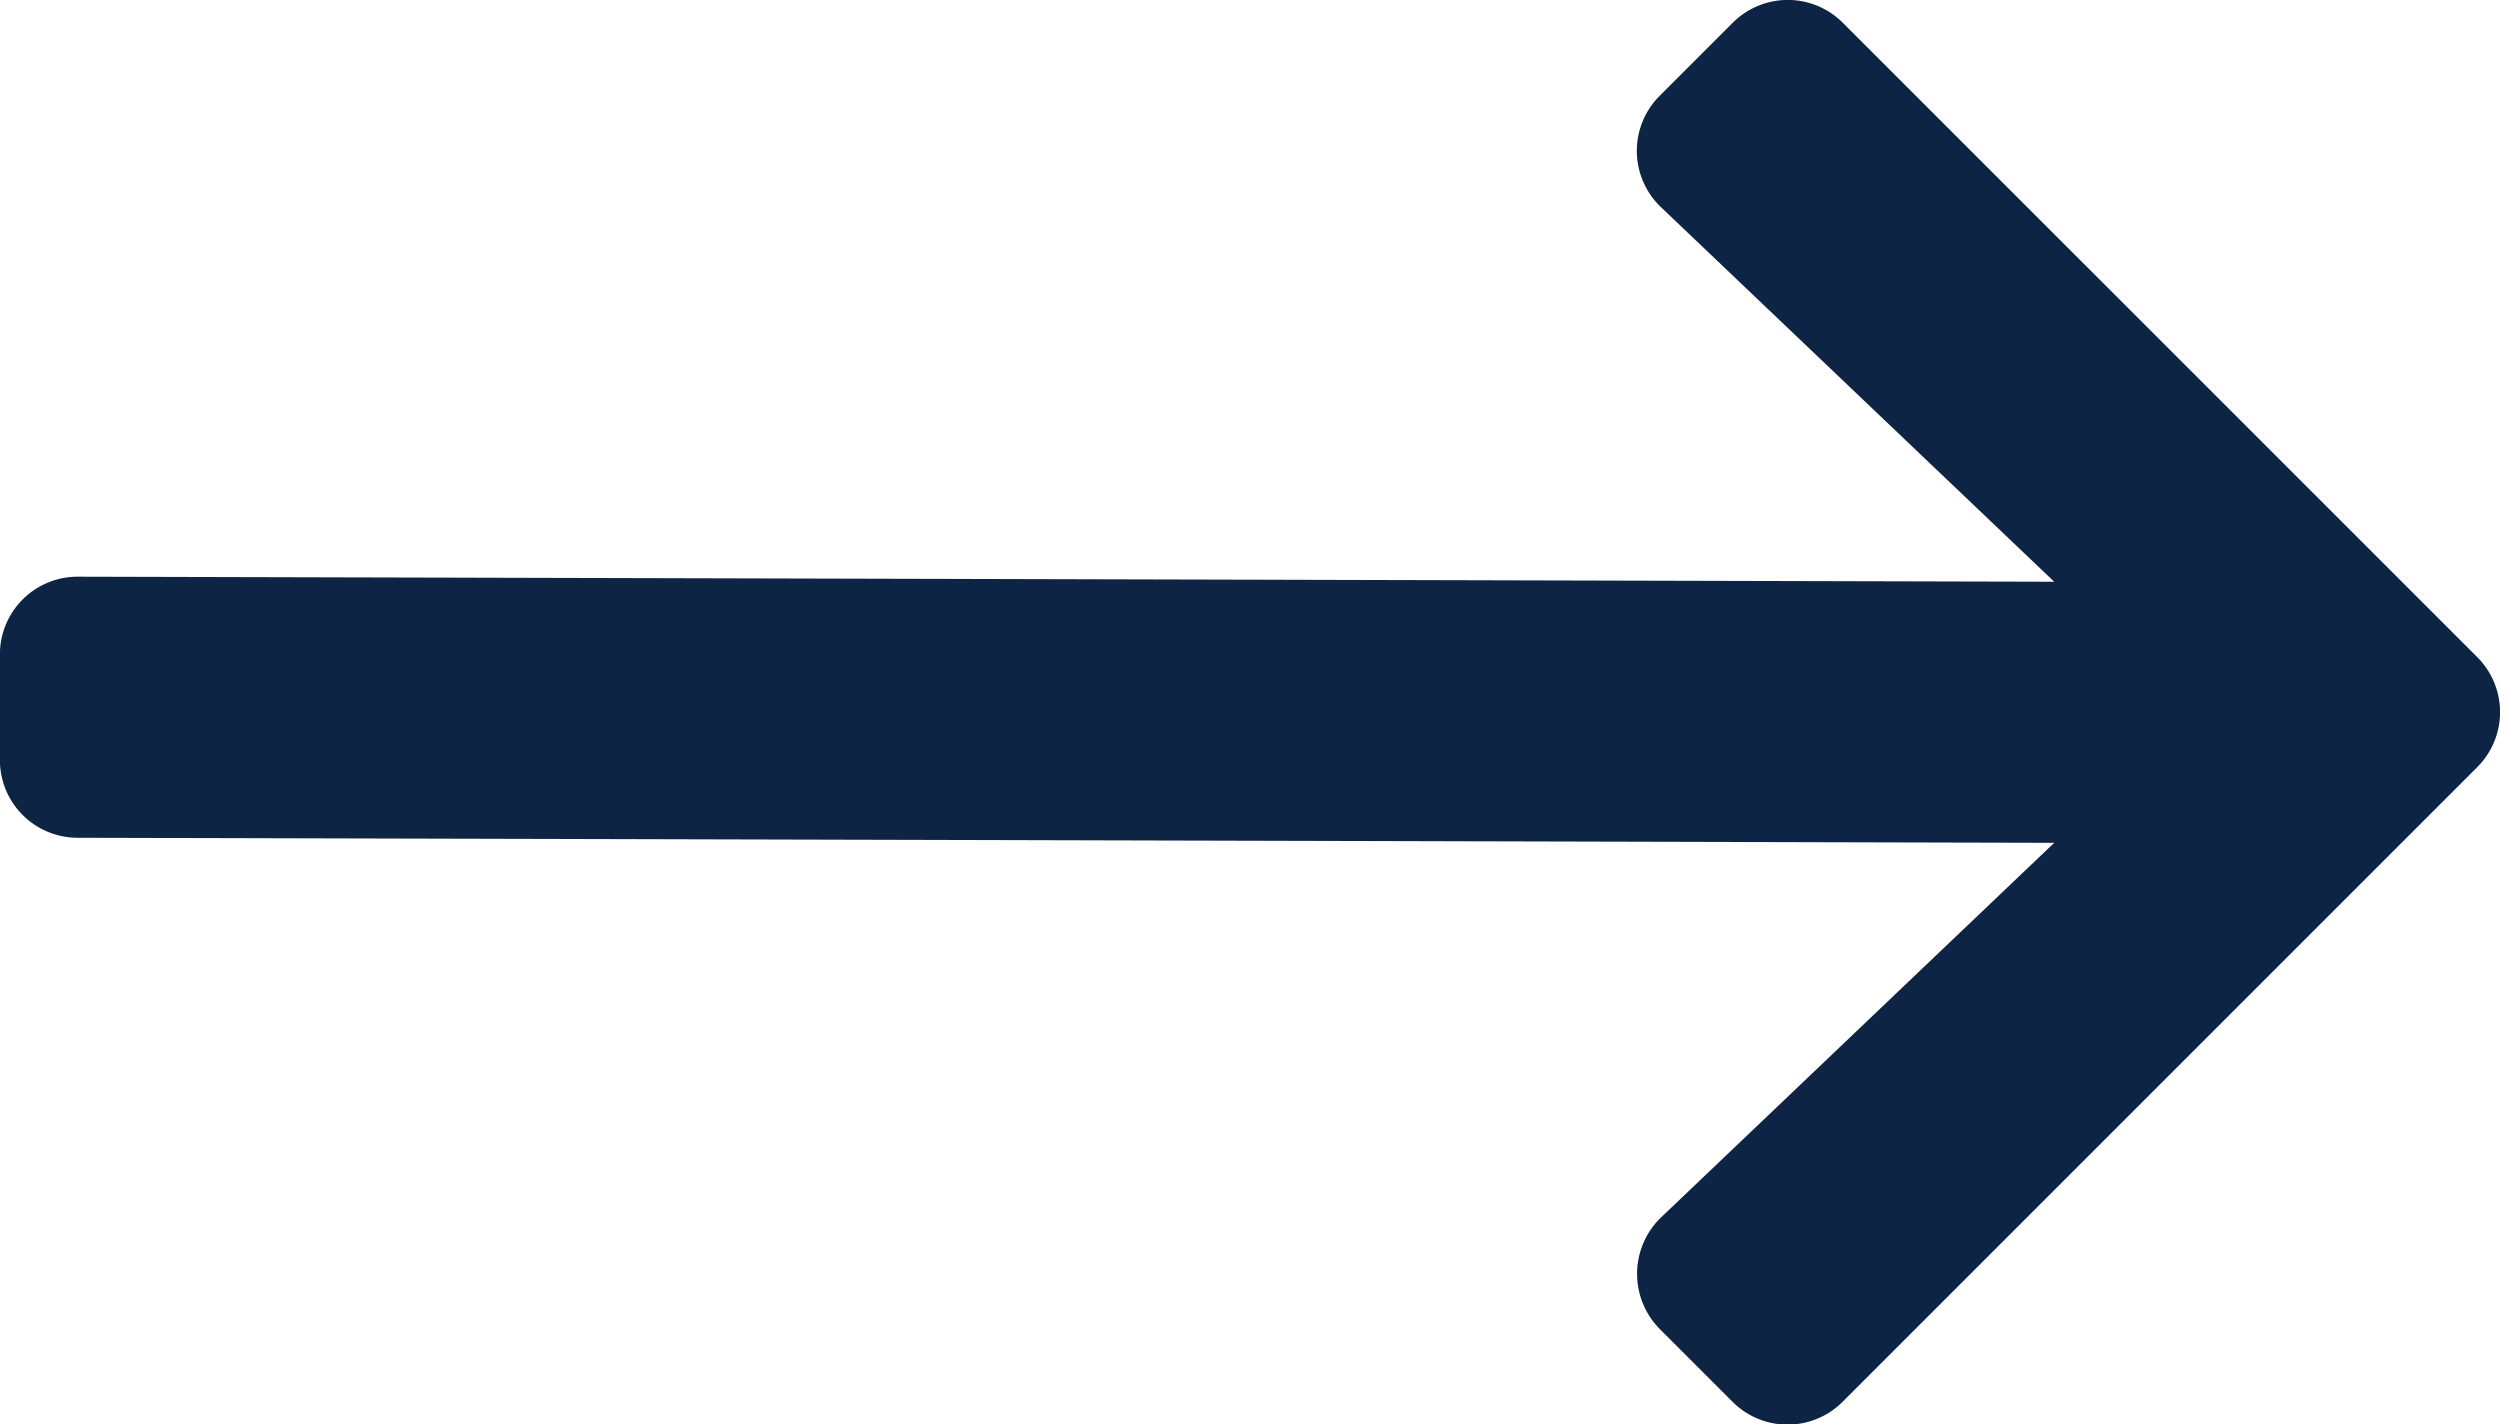 <svg xmlns="http://www.w3.org/2000/svg" width="25.729" height="14.66" viewBox="0 0 25.729 14.66">
  <path id="icon-right" d="M-5.3,3.629l.745-.745a.8.8,0,0,1,1.138,0L3.107,9.407a.8.8,0,0,1,0,1.138l-6.526,6.526a.8.8,0,0,1-1.138,0l-.745-.745a.807.807,0,0,1,.013-1.151l4.045-3.854-20.336-.052a.8.8,0,0,1-.806-.806V9.388a.8.8,0,0,1,.806-.806l20.336.052L-5.289,4.781A.8.8,0,0,1-5.3,3.629Z" transform="translate(22.385 -2.647)" fill="#0d2444"/>
</svg>
